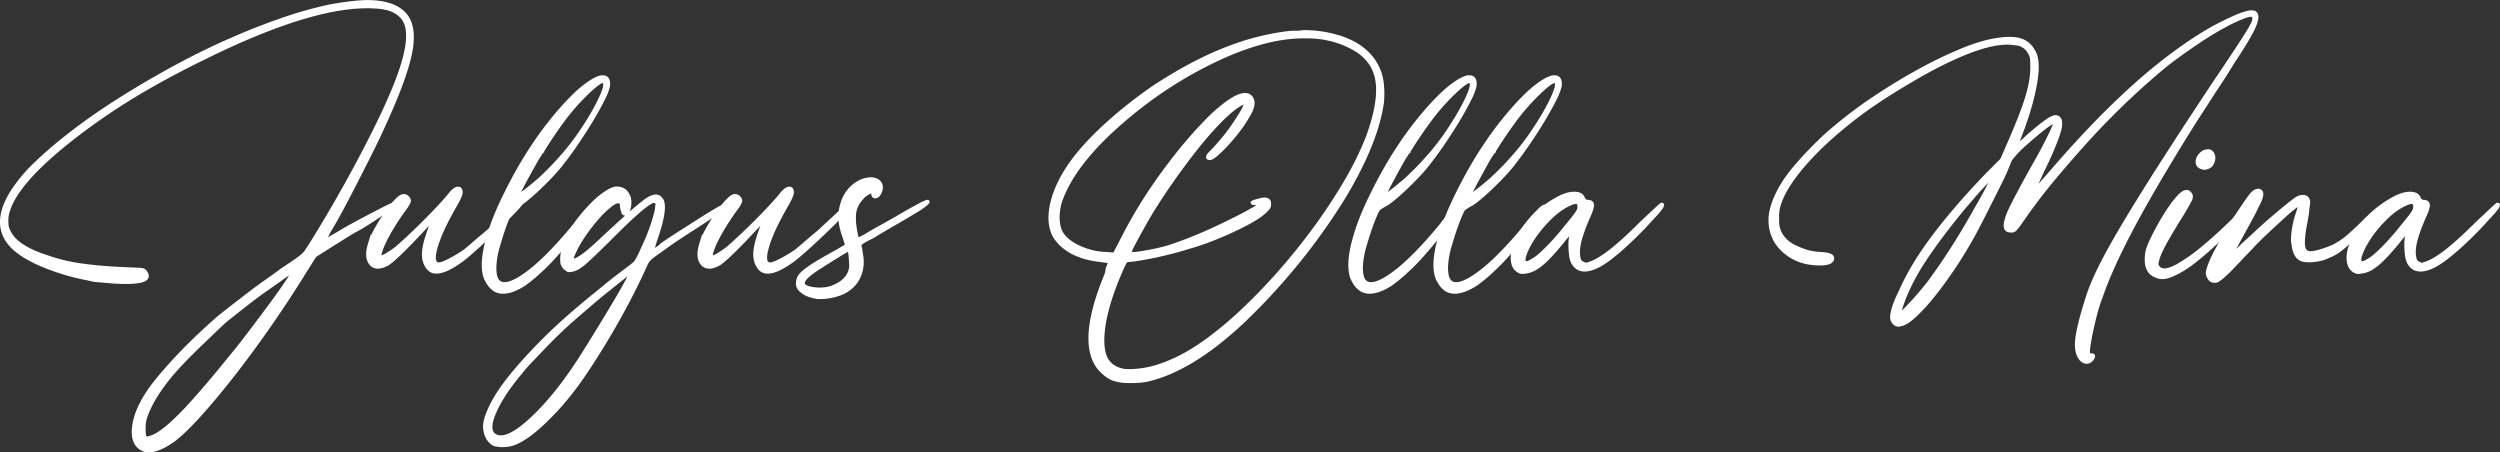<svg xmlns="http://www.w3.org/2000/svg" id="a8e12ef1-3a19-4450-8482-b1b257f1c568" data-name="Layer 1" viewBox="0 0 3253.55 588.81"><rect x="0" y="0" width="3253.55" height="588.81" fill="#333333" stroke="none"/><defs><style>.a3814821-48d0-4874-b5f3-af53e82ab6a7{fill:#fff;stroke:#fff;stroke-miterlimit:10;stroke-width:4px;}</style></defs><path class="a3814821-48d0-4874-b5f3-af53e82ab6a7" d="M47.22,240.7a548.92,548.92,0,0,1,48.62-42.59q28.27-22.23,61.82-43.72t70.48-41.84Q265.07,92.2,301.26,76t70.86-28.27a521.49,521.49,0,0,1,63.33-18.09q32.4-6,52-6,35.43.75,49,18.84,12.06,16.59,4.9,50.13t-35.05,93.86Q501,198.49,492,216.58t-18.85,37.31q-9.81,19.23-19.6,37.7T436.2,322.12c-1,2-1.88,3.77-2.64,5.27a14,14,0,0,1-2.64,3.77,18.78,18.78,0,0,0-2.26,4.53q0,.75,8.29-4.53,5.26-3,15.46-9t21.48-12.07q11.31-6,21.49-11.3t16.21-8.29q12.8-6,17.71-7.92c3.26-1.25,4.9-1.38,4.9-.38q0,3-18.09,12.06a70.31,70.31,0,0,0-9.42,4.9q-5.65,3.4-10.18,6.41t-12.82,8.29a175.11,175.11,0,0,1-15.83,9.05q-7.55,4.53-17.71,10.93T433.94,344l-16.59,10.55-12.81,20.36q-21.87,35.42-46,70.1t-47.12,64.08q-23,29.4-43,51.64T234.92,593.5q-12.06,9-23,12.82t-17.71.75q-15.84-6.78-12.82-30.53t24.12-52.39q6.79-9,17-20.73t21.86-23.75Q256,467.6,268.47,455.92t23.75-21.48q7.51-6,17.71-13.95t21.49-16.58q11.31-8.67,22.61-16.59t20.36-14.7q11.3-7.51,17.33-11.68a98.78,98.78,0,0,0,9.43-7.16,28.18,28.18,0,0,0,5.27-6q1.88-3,4.9-7.54,27.89-44.47,55.79-95.74Q515.34,155.54,530.43,108t0-64.08a36.23,36.23,0,0,0-17.34-10.56q-10.56-3-27.89-3Q409,30.38,275.63,96q-55.78,27.15-99.13,53.9a816.24,816.24,0,0,0-81,56.92q-76.14,61.07-79.15,99.51a76.11,76.11,0,0,0,.38,9.42,25,25,0,0,0,2.64,7.16q9,19.62,48.24,32.42a230.52,230.52,0,0,0,44.48,10.93q23.36,3.39,55,4.9,20.35.75,24.12,1.13c2.51.26,4.27,1.13,5.28,2.64q13.56,17.33-43,13.56-8.31-.75-17.34-1.5a63.11,63.11,0,0,1-13.57-2.26,297,297,0,0,1-58.8-17.34Q36.67,356,23.85,343.22-13.86,305.54,47.22,240.7ZM306.54,487.21q11.31-13.57,25.63-32.42t27.14-36.18q12.81-17.36,21.11-29.78T388,375.64q-.76-.75-10.18,6t-23,16.21q-13.57,9.42-27.9,20.73T302,438.21q-6.79,6-16.21,15.08t-19.22,18.46q-9.81,9.42-18.85,18.85t-14.32,15.45q-27.13,31.66-36.19,58.05c-1.5,4-2.26,9.16-2.26,15.45s.5,9.92,1.51,10.93c1.51,1,2.76,1.38,3.77,1.14s3.51-1.14,7.54-2.64q14.31-6.79,37.31-30.53T306.54,487.21Z" transform="translate(-7.46 -21.6)"></path><path class="a3814821-48d0-4874-b5f3-af53e82ab6a7" d="M512.33,365.09q-15.09,8.3-22.23,0t-1.89-25.64a91.09,91.09,0,0,1,8.29-19.22,240.75,240.75,0,0,1,12.82-20.73,141.19,141.19,0,0,1,13.19-16.58q6.39-6.8,10.18-6.79a7.25,7.25,0,0,1,5.27,2.26,6.53,6.53,0,0,1,2.27,4.53q0,3-7.54,12.81-7.55,10.57-14,21.11t-10.55,19.22a86.36,86.36,0,0,0-5.66,14.33c-1,3.77-.75,5.65.76,5.65s4.14-1.13,7.91-3.39a137.43,137.43,0,0,0,11.69-7.92Q527.41,341,538,331.16t21.49-20.73q10.92-10.92,20-20.73t12.06-13.57q9-12,14.32-9c1.51,1.5,2,3.65,1.51,6.4s-2.77,7.67-6.79,14.7q-19.6,33.93-25.63,55.41t3.77,21.49q3.76,0,14-5.28a182.71,182.71,0,0,0,20-12.06c3-2.51,7.28-6.15,12.82-10.93s11.05-9.43,16.58-13.95q23.37-21.86,32-29.4t10.18-8.29a2.26,2.26,0,0,1,1.51.75q0,1.53-9.43,11.31T654.43,319.1Q642,331.17,629.56,342.47t-19.23,16.58q-27.14,20.35-40,15.84-6-2.26-9.42-10.18t-1.89-18.47a98.24,98.24,0,0,1,3.77-15.83q3-9.8,6.79-18.85c1-2,.75-2.51-.76-1.51s-5.28,4.79-11.31,11.31Q523.65,357.56,512.33,365.09Z" transform="translate(-7.46 -21.6)"></path><path class="a3814821-48d0-4874-b5f3-af53e82ab6a7" d="M673.65,294.22q-.75.76-3.39,6.79t-5.65,14.32q-3,8.31-5.66,17t-4.14,13.95q-5.28,21.87-2.26,34.68,4.51,16.57,26.38,5.27,30.14-15.82,76.14-71.61a158.18,158.18,0,0,1,13.57-16.21q7.53-7.92,9-7.91,3.77-3-5.27,11.3-7.54,11.31-18.47,24.88T731.7,353a279.49,279.49,0,0,1-22.62,23,209.91,209.91,0,0,1-18.84,15.45q-23.38,15.07-37.69,8.29-8.29-4.51-13.57-16.58-8.29-23.35,10.55-73.88,8.28-21.85,23.37-50.51A524,524,0,0,1,704.56,206q11.31-16.56,23.75-31.66T752.05,148a156.32,156.32,0,0,1,21.11-18.09c6.53-4.53,12.06-7.28,16.59-8.3H792c5,0,7.53,3,7.53,9q0,6-5.65,17.72t-14.32,26.38q-8.69,14.7-19.6,30.91t-22.24,30.53q-5.28,6.78-12.82,14.7t-15.45,15.45q-7.92,7.55-14.7,13.19a94,94,0,0,1-10.55,7.92q-3,1.51-6,3.39A26.12,26.12,0,0,0,673.65,294.22Zm40-76.13a139.09,139.09,0,0,0-9.8,15.45Q698.53,243,693.63,252t-8.29,15.83c-2.26,4.52-3.39,7-3.39,7.54,0,1,2.5-.38,7.53-4.15s11-8.67,18.1-14.7a344.7,344.7,0,0,0,27.13-27.14,318.26,318.26,0,0,0,24.88-30.9q17.34-24.88,27.52-45.61t6.4-24.5l-.75-.75q-3.78-.75-16.58,10.93a271.21,271.21,0,0,0-24.88,26q-8.31,9.81-18.85,24.88T713.61,218.09Z" transform="translate(-7.46 -21.6)"></path><path class="a3814821-48d0-4874-b5f3-af53e82ab6a7" d="M844,344a255.84,255.84,0,0,0,13.19-32.79q4.9-15.45,4.9-20.73.75-4.53,0-5.28a8.26,8.26,0,0,0-3-1.51q-3.78-.74-17.34,10.55t-39.2,36.94Q777.69,356,767.88,364.33t-16.58,9.05c-2.51.5-4.15.5-4.9,0s-2.13-1.51-4.15-3a23.27,23.27,0,0,1-3-4.9c-.5-1.25-.76-3.64-.76-7.16q0-14.31,10.93-33.92t29.78-38.45a106.53,106.53,0,0,1,17-13.94q8.65-5.65,14-5.66c6.52,0,11.31,2.77,14.32,8.29q3.76,6,2.26,15.46t-5.27,10.18a3,3,0,0,1-3-1.51,49.28,49.28,0,0,1-2.26-8.29c0-4-.75-6-2.26-6q-3.78-1.5-10.93,3.77a110.87,110.87,0,0,0-15.46,14.33,222.84,222.84,0,0,0-16.2,20,186.27,186.27,0,0,0-13.2,20.73q-5.26,10.57-6,13.95c-.49,2.26.51,3.15,3,2.64s6.52-2.76,12.06-6.79,13.57-11,24.12-21.1q21.86-20.35,37.32-33.93t21.48-17.33q12.06-7.53,17.34-.76,9,9-6.78,54.28-4.53,13.56-3,13.57a24.43,24.43,0,0,1,4.15-2.64,32.88,32.88,0,0,0,7.16-5.66q9.78-6.78,23.37-15.45t26-16.58q12.45-7.92,21.49-13.2t9.8-4.52c1,1,.87,2.15-.38,3.39S944,297,937.5,301q-15.84,10.56-34.68,22.61t-33.17,22.62q-12.06,8.31-15.45,11.31a24.77,24.77,0,0,0-5.66,7.54q-9,20.36-21.1,43.72t-25.63,46.36q-13.57,23-27.14,43.72T749,534.7a342,342,0,0,1-36.19,39.2Q694,591.24,680.44,597.27a39.15,39.15,0,0,1-15.83,4.15A43.51,43.51,0,0,1,651,600.28a21.41,21.41,0,0,1-9.43-9.42,31,31,0,0,1-3.39-14.7q0-9,7.54-24.88a180.5,180.5,0,0,1,20.35-32.41q9.06-12.06,21.49-26t27.14-28.64q14.7-14.7,30.91-29t32-27.14q7.53-6,16.21-13.19t16.59-13.19q7.9-6,13.94-10.55a92.37,92.37,0,0,0,7.54-6c1.51-1,3.13-3,4.9-6A151.49,151.49,0,0,0,844,344Zm-16.58,33.17q-1.53,0-9.05,6t-18.85,15.07q-11.29,9.06-24.12,20t-24.88,21.49q-6.78,6-15.83,14.7t-18.09,18.09q-9,9.42-17.34,18.09t-13.57,15.45q-24.87,29.4-34.67,52.77t.75,29.4q7.55,4.53,20.36-1.5,18.09-9.06,43.72-36.94t52-70.11q9-14.32,19.6-31.66t19.6-32.42q9-15.09,14.7-25.63c3.77-7,5.66-11,5.66-12.06Z" transform="translate(-7.46 -21.6)"></path><path class="a3814821-48d0-4874-b5f3-af53e82ab6a7" d="M943.52,365.09c-10.06,5.53-17.45,5.53-22.24,0s-5.39-14.07-1.88-25.64a90.57,90.57,0,0,1,8.29-19.22,240.75,240.75,0,0,1,12.82-20.73,141.19,141.19,0,0,1,13.19-16.58q6.39-6.8,10.18-6.79a7.25,7.25,0,0,1,5.27,2.26,6.52,6.52,0,0,1,2.26,4.53q0,3-7.53,12.81-7.54,10.57-14,21.11a218.72,218.72,0,0,0-10.55,19.22,86.36,86.36,0,0,0-5.66,14.33c-1,3.77-.75,5.65.76,5.65s4.14-1.13,7.91-3.39a137.43,137.43,0,0,0,11.69-7.92q4.51-3.76,15.07-13.57t21.49-20.73q10.92-10.92,20-20.73t12.07-13.57q9-12,14.32-9c1.51,1.5,2,3.65,1.51,6.4s-2.77,7.67-6.79,14.7q-19.61,33.93-25.63,55.41t3.77,21.49q3.76,0,13.95-5.28a182.71,182.71,0,0,0,20-12.06c3-2.51,7.28-6.15,12.82-10.93s11.05-9.43,16.58-13.95q23.35-21.86,32-29.4t10.18-8.29a2.26,2.26,0,0,1,1.51.75q0,1.53-9.43,11.31t-21.86,21.86q-12.43,12.07-24.88,23.37t-19.22,16.58q-27.13,20.35-39.95,15.84c-4-1.51-7.16-4.9-9.43-10.18s-2.89-11.43-1.88-18.47A97.17,97.17,0,0,1,994,330.41q3-9.8,6.78-18.85c1-2,.76-2.51-.75-1.51s-5.28,4.79-11.31,11.31Q954.84,357.56,943.52,365.09Z" transform="translate(-7.46 -21.6)"></path><path class="a3814821-48d0-4874-b5f3-af53e82ab6a7" d="M1143.28,329.66q-12.06,6-14.7,8.29t-1.88,4.52a16.29,16.29,0,0,1,1.13,4.9c.25,2.26.62,4.65,1.13,7.16q2.26,15.84-4.15,28.65t-20.73,19.6a75.77,75.77,0,0,1-32.41,6q-15.08-2.26-21.86-9.05a11.42,11.42,0,0,1-4.53-9,18.38,18.38,0,0,1,1.89-8.3q1.89-3.75,7.54-8.29a161.38,161.38,0,0,1,15.45-10.55q9.81-6,26.38-15.08l12.82-7.54-3.77-12.06q-8.31-22.62-3-39.95,3.77-15.07,14.33-24.5t23.37-10.18q8.28,0,12.06,4.9t.75,12.44c-1.51,3.52-3.52,5.54-6,6s-3.77-1-3.77-4.52q0-3-4.9-.76a28.36,28.36,0,0,0-9.42,7.54q-8.31,9-9.42,20t2.63,28.27l1.51,5.27,11.31-6q4.53-3,19.6-11.3t31.66-18.1q17.34-9.78,22.24-12.06c3.26-1.51,5.15-2.26,5.65-2.26q4.53,0-9.8,9.8-13.56,8.31-30.53,18.09T1143.28,329.66Zm-28.64,39.19c0-3.5-.26-8-.76-13.56s-1.26-8.3-2.26-8.3c-.51,0-2.26.89-5.28,2.64s-6.53,3.9-10.55,6.41l-12.06,7.54q-6,3.78-10.56,6.78-20.34,12.83-20.35,19.6,0,5.27,12.44,7.16a53.78,53.78,0,0,0,23-1.13Q1112.37,387.69,1114.64,368.85Z" transform="translate(-7.46 -21.6)"></path><path class="a3814821-48d0-4874-b5f3-af53e82ab6a7" d="M1703.38,62.79a153.05,153.05,0,0,1,50.13,7.92q23,7.92,36.56,23a65.41,65.41,0,0,1,14.32,26q3.77,14,2.26,34.3-3.78,28.67-18.47,63.32t-38.44,72a808.59,808.59,0,0,1-55,75.77A820.37,820.37,0,0,1,1626.49,439q-68.61,64.83-127.4,77.65a125.15,125.15,0,0,1-20.36,1.51q-11.31,0-16.58-1.51a33.09,33.09,0,0,1-12.44-4.9,74.19,74.19,0,0,1-10.18-8.67q-30.15-33.18,6.79-122.88a28.08,28.08,0,0,0,1.88-7.16,12.32,12.32,0,0,1,1.89-5.65,16.28,16.28,0,0,1,2.26-5.28c-.51,0-1.89-.12-4.15-.38s-5.16-.62-8.67-1.13a134.56,134.56,0,0,1-20-3.77,99,99,0,0,1-17-6.78q-17.34-9.79-24.12-23.37-8.29-18.09-1.13-44.48t28.27-54.27q18.09-23.37,45.61-47.87a578.13,578.13,0,0,1,58.42-45.61q48.24-31.66,92-49t86.69-21.86h7.54A37.89,37.89,0,0,0,1703.38,62.79ZM1787.05,200q17.34-47.49,12.07-75.38t-34.68-42.22a123.06,123.06,0,0,0-55.79-12.81q-52-1.5-119.86,30.91a536.49,536.49,0,0,0-71.24,41.08,568.88,568.88,0,0,0-65.2,52.39q-52,49-65.59,92.73-4.52,18.84,0,33.17,4.53,12.83,22.24,21.86a90,90,0,0,0,38.07,9.8l10.55.75,8.3-15.83a627.51,627.51,0,0,1,55.4-90.46q32-43.71,63.7-74.63,39.2-36.19,50.51-23.37,6.78,8.29-3.77,24.88a141.77,141.77,0,0,1-11.68,17.71q-7.17,9.44-14.7,17.72a182.47,182.47,0,0,1-14,13.94c-4.27,3.77-7.42,5.66-9.42,5.66s-3-.63-3-1.89,1.25-3.13,3.77-5.65q5.27-5.26,12.82-13.95t13.94-17.71q6.4-9,11.31-17a87.72,87.72,0,0,0,6.41-11.68q1.5-4.51-.38-4.52t-7.91,3.77q-10.58,6.78-24.88,21.48a453.62,453.62,0,0,0-30.15,34.68q-15.84,20-31.67,42.59t-29.4,45.23q-8.3,14.33-16.2,29t-8.67,17a1.72,1.72,0,0,0,1.13,1.88,23.81,23.81,0,0,0,5.65.38q7.53-.75,21.11-3.4a234.62,234.62,0,0,0,25.63-6.4q11.31-3.77,25.63-9.43t29-12.43q14.7-6.8,28.26-13.57T1637,294.22l12.06-6.78-6-.75c-4,0-6-.5-6-1.51,1-1,3.77-2,8.29-3q14.31-4.52,14.33,4.53c0,2.52-.38,4.27-1.14,5.27a47.49,47.49,0,0,1-4.14,4.53q-5.28,5.28-15.46,11.3t-23.74,12.44q-13.58,6.42-28.65,12.44a315.76,315.76,0,0,1-30.91,10.55,470.66,470.66,0,0,1-46.36,12.07q-22.24,4.51-32.79,5.27a5.08,5.08,0,0,0-4.52,2.26q-1.53,2.26-6.79,14.33-18.86,44.46-21.86,75.38-2.27,22.62,3.39,34.68T1467.42,503q5.26,1.5,16.21.75a133.43,133.43,0,0,0,20.73-3q27.15-6.79,54.28-23.37t58.8-45.23a747,747,0,0,0,53.9-55q26-29.4,48.24-59.93a707.77,707.77,0,0,0,39.58-60.31A407.09,407.09,0,0,0,1787.05,200Z" transform="translate(-7.46 -21.6)"></path><path class="a3814821-48d0-4874-b5f3-af53e82ab6a7" d="M1801.37,294.22q-.75.76-3.39,6.79t-5.65,14.32q-3,8.31-5.66,17t-4.14,13.95q-5.29,21.87-2.26,34.68,4.51,16.57,26.38,5.27,30.13-15.82,76.14-71.61a158.18,158.18,0,0,1,13.57-16.21q7.53-7.92,9-7.91,3.76-3-5.27,11.3-7.55,11.31-18.47,24.88T1859.42,353a279.49,279.49,0,0,1-22.62,23A209.91,209.91,0,0,1,1818,391.47q-23.39,15.07-37.69,8.29-8.3-4.51-13.57-16.58-8.29-23.35,10.55-73.88,8.28-21.85,23.37-50.51A524,524,0,0,1,1832.28,206q11.31-16.56,23.75-31.66T1879.77,148a156.32,156.32,0,0,1,21.11-18.09c6.53-4.53,12.06-7.28,16.58-8.3h2.27c5,0,7.53,3,7.53,9q0,6-5.65,17.72t-14.32,26.38q-8.68,14.7-19.6,30.91t-22.24,30.53q-5.28,6.78-12.82,14.7t-15.45,15.45q-7.92,7.55-14.7,13.19a94,94,0,0,1-10.55,7.92q-3,1.51-6,3.39A26.12,26.12,0,0,0,1801.37,294.22Zm40-76.13a139.09,139.09,0,0,0-9.8,15.45q-5.29,9.44-10.18,18.47t-8.29,15.83c-2.26,4.52-3.39,7-3.39,7.54,0,1,2.5-.38,7.53-4.15s11-8.67,18.1-14.7a344.7,344.7,0,0,0,27.13-27.14,318.26,318.26,0,0,0,24.88-30.9q17.34-24.88,27.52-45.61t6.4-24.5l-.75-.75q-3.78-.75-16.58,10.93a271.21,271.21,0,0,0-24.88,26q-8.31,9.81-18.85,24.88T1841.33,218.09Z" transform="translate(-7.46 -21.6)"></path><path class="a3814821-48d0-4874-b5f3-af53e82ab6a7" d="M1912.19,294.22q-.76.76-3.4,6.79t-5.65,14.32q-3,8.31-5.65,17t-4.15,13.95q-5.28,21.87-2.26,34.68,4.53,16.57,26.38,5.27,30.15-15.82,76.14-71.61a159.47,159.47,0,0,1,13.57-16.21q7.53-7.92,9-7.91,3.77-3-5.28,11.3-7.55,11.31-18.47,24.88T1970.23,353a277.84,277.84,0,0,1-22.61,23,211.23,211.23,0,0,1-18.85,15.45q-23.37,15.07-37.69,8.29-8.28-4.51-13.57-16.58-8.28-23.35,10.55-73.88,8.3-21.85,23.37-50.51A525.89,525.89,0,0,1,1943.09,206q11.31-16.56,23.75-31.66T1990.59,148a156.91,156.91,0,0,1,21.1-18.09c6.53-4.53,12.07-7.28,16.59-8.3h2.26q7.53,0,7.54,9,0,6-5.65,17.72t-14.33,26.38q-8.67,14.7-19.6,30.91t-22.24,30.53q-5.28,6.78-12.81,14.7T1948,266.33q-7.92,7.55-14.71,13.19a94,94,0,0,1-10.55,7.92c-2,1-4,2.14-6,3.39A26.38,26.38,0,0,0,1912.19,294.22Zm40-76.13a140.57,140.57,0,0,0-9.8,15.45q-5.28,9.44-10.18,18.47t-8.29,15.83c-2.26,4.52-3.39,7-3.39,7.54q0,1.51,7.54-4.15t18.09-14.7a344.7,344.7,0,0,0,27.14-27.14,321.29,321.29,0,0,0,24.88-30.9q17.32-24.88,27.51-45.61t6.41-24.5l-.76-.75q-3.78-.75-16.58,10.93a273.69,273.69,0,0,0-24.88,26q-8.3,9.81-18.84,24.88T1952.14,218.09Z" transform="translate(-7.46 -21.6)"></path><path class="a3814821-48d0-4874-b5f3-af53e82ab6a7" d="M2073.51,283.67c4,0,6.15,1.51,6.41,4.52s-1.64,8.8-5.66,17.34q-8.3,19.62-10.93,30.91T2062.2,356q.75,6.78,6,8.29a5.44,5.44,0,0,0,4.15,1.13,34.73,34.73,0,0,0,5.65-1.88q10.54-3.76,26.39-16.21t39.95-36.56q10.55-9.8,17.72-16.59t7.91-6.78q5.27,0-12.06,18.09a488.57,488.57,0,0,1-39.58,39.58q-19.21,17-31.28,23-24.14,12.07-33.17-5.28-2.26-4.51-3-15.45c-.5-7.28-.26-13.19.76-17.71a3,3,0,0,1,.37-1.89,3,3,0,0,0,.38-1.88v-2.27l-3.77,3.77c-1,1-2.26,2.39-3.77,4.15s-3,3.65-4.52,5.65q-17.35,21.12-27.89,29.4t-19.6,9.05q-6,1.51-9.8-1.51-7.53-4.51-7.54-17.34,0-9,4.9-20.35a108.09,108.09,0,0,1,12.82-21.86,115,115,0,0,1,18.84-19.6,133.87,133.87,0,0,1,22.24-15.08q12-6.78,21.86-6.78t12.06,6.78C2069.74,282.42,2071.5,283.67,2073.51,283.67Zm-27.14,31.66q11.31-13.56,14-18.09c1.75-3,2.38-5.77,1.88-8.29s-1.51-3.77-3-3.77q-3-.75-10.56,3-14.33,6.8-29,22.62t-23,31.66q-10.55,21.12-2.26,21.11c1.5,0,5-1.76,10.55-5.28q6.78-4.51,18.47-16.58A346,346,0,0,0,2046.37,315.33Z" transform="translate(-7.46 -21.6)"></path><path class="a3814821-48d0-4874-b5f3-af53e82ab6a7" d="M2639.64,307.79q-6.79,9.81-9.43,12.44a6.67,6.67,0,0,1-6.4,1.89q-9.81,0-5.28-15.08,1.5-6.78,11.31-25.63T2654,236.93q11.31-19.59,19.6-36.56t8.29-19.22q0-1.5-3.77.38a69.63,69.63,0,0,0-10.17,6.78q-6.42,4.91-14.33,11.68t-16.2,14.33q-4.53,4.52-7.17,7.54c-1.76,2-3.27,3.76-4.52,5.27a18.33,18.33,0,0,0-3,5.28c-.75,2-1.88,4.78-3.39,8.29q-2.25,6-8.29,18.09t-12.82,25.63q-6.78,13.57-13.19,26t-10.17,19.23q-13.57,24.12-27.52,44.47t-26.38,35.43a226.31,226.31,0,0,1-23,24.5q-10.56,9.42-17.33,10.18a7.21,7.21,0,0,1-7.92-1.89,10.85,10.85,0,0,1-3.39-7.91q0-11.31,12.06-35.43,15.08-33.93,43.72-71.62t69.36-79.9l18.09-18.1,7.54-17.33q17.33-39.19,24.5-62.2t7.16-40.33q0-8.28-.38-11.68a18.05,18.05,0,0,0-2.64-7.16,20.88,20.88,0,0,0-8.29-9A18.36,18.36,0,0,0,2634,79q-2.64-.36-9.42-1.13-21.87-1.5-55.78,11.69t-76.9,38.82q-38.45,22.62-65.58,43a542.25,542.25,0,0,0-52,44.48q-39.2,39.19-49.75,67.84a61.33,61.33,0,0,0-3,10.18,69.69,69.69,0,0,0-.75,11.68q0,8.31.75,11.31a50.33,50.33,0,0,0,2.27,6.78q6,12.84,21.1,19.6a112.38,112.38,0,0,0,14.7,5.66,85.49,85.49,0,0,0,17.72,2.64q15.07.75,15.08,6,0,7.54-16.59,7.54-27.9,0-46.36-16.21T2311,307.79q0-12,6.41-27.51a140.82,140.82,0,0,1,17.71-30.53c2.51-3.51,6-7.92,10.56-13.19s9.54-10.81,15.07-16.59,11.31-11.55,17.34-17.34,11.56-10.67,16.59-14.7a568.59,568.59,0,0,1,53.9-40.33q29-19.22,57.29-34.67a549.53,549.53,0,0,1,53.9-26q25.62-10.55,44.48-13.57,21.86-3.76,33.54.38t17.72,17q6,12.06.75,41.08t-18.84,64.45q-2.27,6-3.77,9.8c-1,2.53-1.26,4-.76,4.53a23,23,0,0,1,3-2.26,41.51,41.51,0,0,1,3.39-3,51.48,51.48,0,0,0,4.15-3.77,312.8,312.8,0,0,1,26.38-21.86q10.55-7.53,14.32-6,6.79,1.51,4.53,14.32-1.53,7.55-7.92,23.37T2666,243.72q-3.78,8.29-7.16,15.83t-4.15,9c-.5,1-.88,1.77-1.13,2.27s.38,0,1.89-1.51,4-4.27,7.54-8.29,8.78-10.05,15.83-18.1q56.53-65.58,108.17-111.57t100.64-73.87q39.95-21.1,50.51-20.36c2.51,0,4,.51,4.52,1.51q4.53,3.78-1.51,17.72T2914,102q-10.58,17.36-18.1,28.65t-13.57,20.73q-6,9.44-11.68,18.09t-13.19,20.73q-48.26,77.66-75.76,129.67t-40.33,89.7a190.6,190.6,0,0,0-6.79,21.49q-3,11.67-5.28,22.61T2726,472.13q-1.12,7.53-.38,9.8c0,1,1.25,1.51,3.77,1.51q5.26,0,0,6.78-6.78,6-13.57-.75-7.53-8.31-5.65-26t13.19-53.14q5.27-17.35,16.21-39.58t30.15-54.65q19.23-32.41,47.87-77.27t70.11-107.43q18.84-27.87,29.78-44.47t16.2-25.26Q2938.91,53,2940,49.6a9.05,9.05,0,0,0,.38-5.65c-.51-3-4.28-3.26-11.31-.76a211.65,211.65,0,0,0-26.76,12.44q-16.21,8.68-35.81,21.86T2828.1,105q-24.88,20.35-50.89,44.85t-50.13,50.89q-24.14,26.4-46.74,53.52T2639.64,307.79Zm-59.56-16.58q10.55-18.09,15.83-29t3.77-10.18c-.5,0-2,1.39-4.52,4.15s-5.65,6.16-9.42,10.17-7.67,8.42-11.69,13.19-7.8,9.18-11.31,13.2q-24.87,30.15-43,56.16t-27.14,45.61q-2.26,4.51-4.53,9.8c-1.5,3.51-2.89,7-4.14,10.55s-2.26,6.65-3,9.42a26.58,26.58,0,0,0-1.13,5.66c0,1,1.38.11,4.15-2.64s6.15-6.29,10.17-10.56,8.17-8.92,12.44-13.94,8.17-9.8,11.69-14.33q16.58-22.6,31.66-46.36T2580.08,291.21Z" transform="translate(-7.46 -21.6)"></path><path class="a3814821-48d0-4874-b5f3-af53e82ab6a7" d="M2847.7,300.26q-10.57,16.59-20,33.16T2816,358.3a34.08,34.08,0,0,0-1.5,6.79,7.29,7.29,0,0,0,1.5,3.76q7.53,11.31,36.94-9,12-7.53,30.53-23.75T2920.82,301q6-6,10.18-9.8c2.75-2.51,4.39-3.77,4.89-3.77q1.52,0-1.13,4.52T2921.57,307q-9,10.56-19.6,20.73T2881.24,347q-10.17,9-19.6,16.21a140.47,140.47,0,0,1-16.21,10.93q-12.06,6.8-19.6,8.29a20.37,20.37,0,0,1-14.32-2.26q-14.31-6.78-9.8-31.66a92.52,92.52,0,0,1,6.41-16.21q4.9-10.17,10.93-20.73t12.81-20.35a111.74,111.74,0,0,1,12.07-15.08q5.27-5.26,9-5.27a5.11,5.11,0,0,1,4.53,2.26q3,3,1.13,7.54T2847.7,300.26Zm33.92-61.07q-5.28,2.26-8.29.76-6-1.5-6.41-7.16t4.9-10.93q3.76-3.77,7.54-3.77,6.78-1.5,9,6.78a14.25,14.25,0,0,1-1.13,8.29A10.33,10.33,0,0,1,2881.62,239.19Z" transform="translate(-7.46 -21.6)"></path><path class="a3814821-48d0-4874-b5f3-af53e82ab6a7" d="M2945.69,289q-3.78,8.3-12.06,23.37t-16.58,30.15a13.24,13.24,0,0,0-1.89,3.77,13.75,13.75,0,0,1-1.13,3,8.39,8.39,0,0,1-1.5,2.26q2.25,0,13.56-11.31,9.06-8.29,19.23-17.72t20.35-18.09q10.18-8.65,18.09-15.08t12.44-9.42a14.15,14.15,0,0,1,9.05-2.64q4.52.39,6,4.15a6.24,6.24,0,0,1,.75,2.64c0,.75-.13,2.14-.37,4.14s-.64,5.16-1.13,9.43-1.51,10.17-3,17.71q-3,17.35-2.26,25.26c.49,5.27,2.51,8.42,6,9.42q3.76,1.51,14.32-1.51a134.53,134.53,0,0,0,18.85-6.78A93.66,93.66,0,0,0,3062.16,330q8.67-7.15,25.26-23.74,6.78-6,12.06-10.56c3.51-3,5.28-4.26,5.28-3.77,1,1-.13,3.65-3.4,7.92s-10.17,11.44-20.73,21.48q-9,9-15.83,15.46a132.51,132.51,0,0,1-12.44,10.55,62.44,62.44,0,0,1-10.55,6.41q-4.91,2.27-10.93,4.52a66.2,66.2,0,0,1-16.21,2.64c-5.78.26-10.18-.38-13.19-1.89q-8.31-4.51-9.8-19.6-1.51-6,.38-18.46a121.5,121.5,0,0,1,5.65-23q2.26-6.78,2.26-9.8,0-1.5-6.41,3.4t-15.83,13.57q-9.43,8.67-20.35,18.84t-20,20q-15.09,15.82-23.37,24.5a179.72,179.72,0,0,1-13.19,12.81,64.87,64.87,0,0,1-6.78,5.28,7.93,7.93,0,0,1-4.15,1.13c-3,0-5.28-1-6.78-3q-3-4.53-3-7.54,0-3.76,3.77-13.2a163.59,163.59,0,0,1,9.8-20,198.17,198.17,0,0,1,9.8-17.34,174.78,174.78,0,0,0,9.05-15.83q17.32-26.38,23.36-34.3t11.31-7.16Q2955.5,270.87,2945.69,289Z" transform="translate(-7.46 -21.6)"></path><path class="a3814821-48d0-4874-b5f3-af53e82ab6a7" d="M3161.29,283.67q6,0,6.4,4.52T3162,305.53q-8.31,19.62-10.93,30.91T3150,356c.49,4.52,2.51,7.29,6,8.29a5.42,5.42,0,0,0,4.14,1.13,34.76,34.76,0,0,0,5.66-1.88q10.55-3.76,26.38-16.21t40-36.56q10.54-9.8,17.71-16.59t7.92-6.78q5.26,0-12.07,18.09a488.54,488.54,0,0,1-39.57,39.58q-19.23,17-31.29,23-24.13,12.07-33.17-5.28c-1.5-3-2.52-8.16-3-15.45s-.26-13.19.75-17.71a2.94,2.94,0,0,1,.38-1.89,3,3,0,0,0,.38-1.88v-2.27l-3.77,3.77c-1,1-2.26,2.39-3.77,4.15s-3,3.65-4.52,5.65q-17.35,21.12-27.9,29.4t-19.6,9.05q-6,1.51-9.8-1.51-7.52-4.51-7.53-17.34,0-9,4.9-20.35A108,108,0,0,1,3081,314.58a115.44,115.44,0,0,1,18.85-19.6,134.21,134.21,0,0,1,22.23-15.08q12.06-6.78,21.87-6.78T3156,279.9C3157.52,282.42,3159.27,283.67,3161.29,283.67Zm-27.14,31.66q11.29-13.56,13.94-18.09c1.76-3,2.38-5.77,1.89-8.29s-1.51-3.77-3-3.77q-3-.75-10.55,3-14.32,6.8-29,22.62a148,148,0,0,0-23,31.66q-10.54,21.12-2.26,21.11,2.26,0,10.56-5.28,6.78-4.51,18.46-16.58A346.07,346.07,0,0,0,3134.15,315.33Z" transform="translate(-7.46 -21.6)"></path></svg>